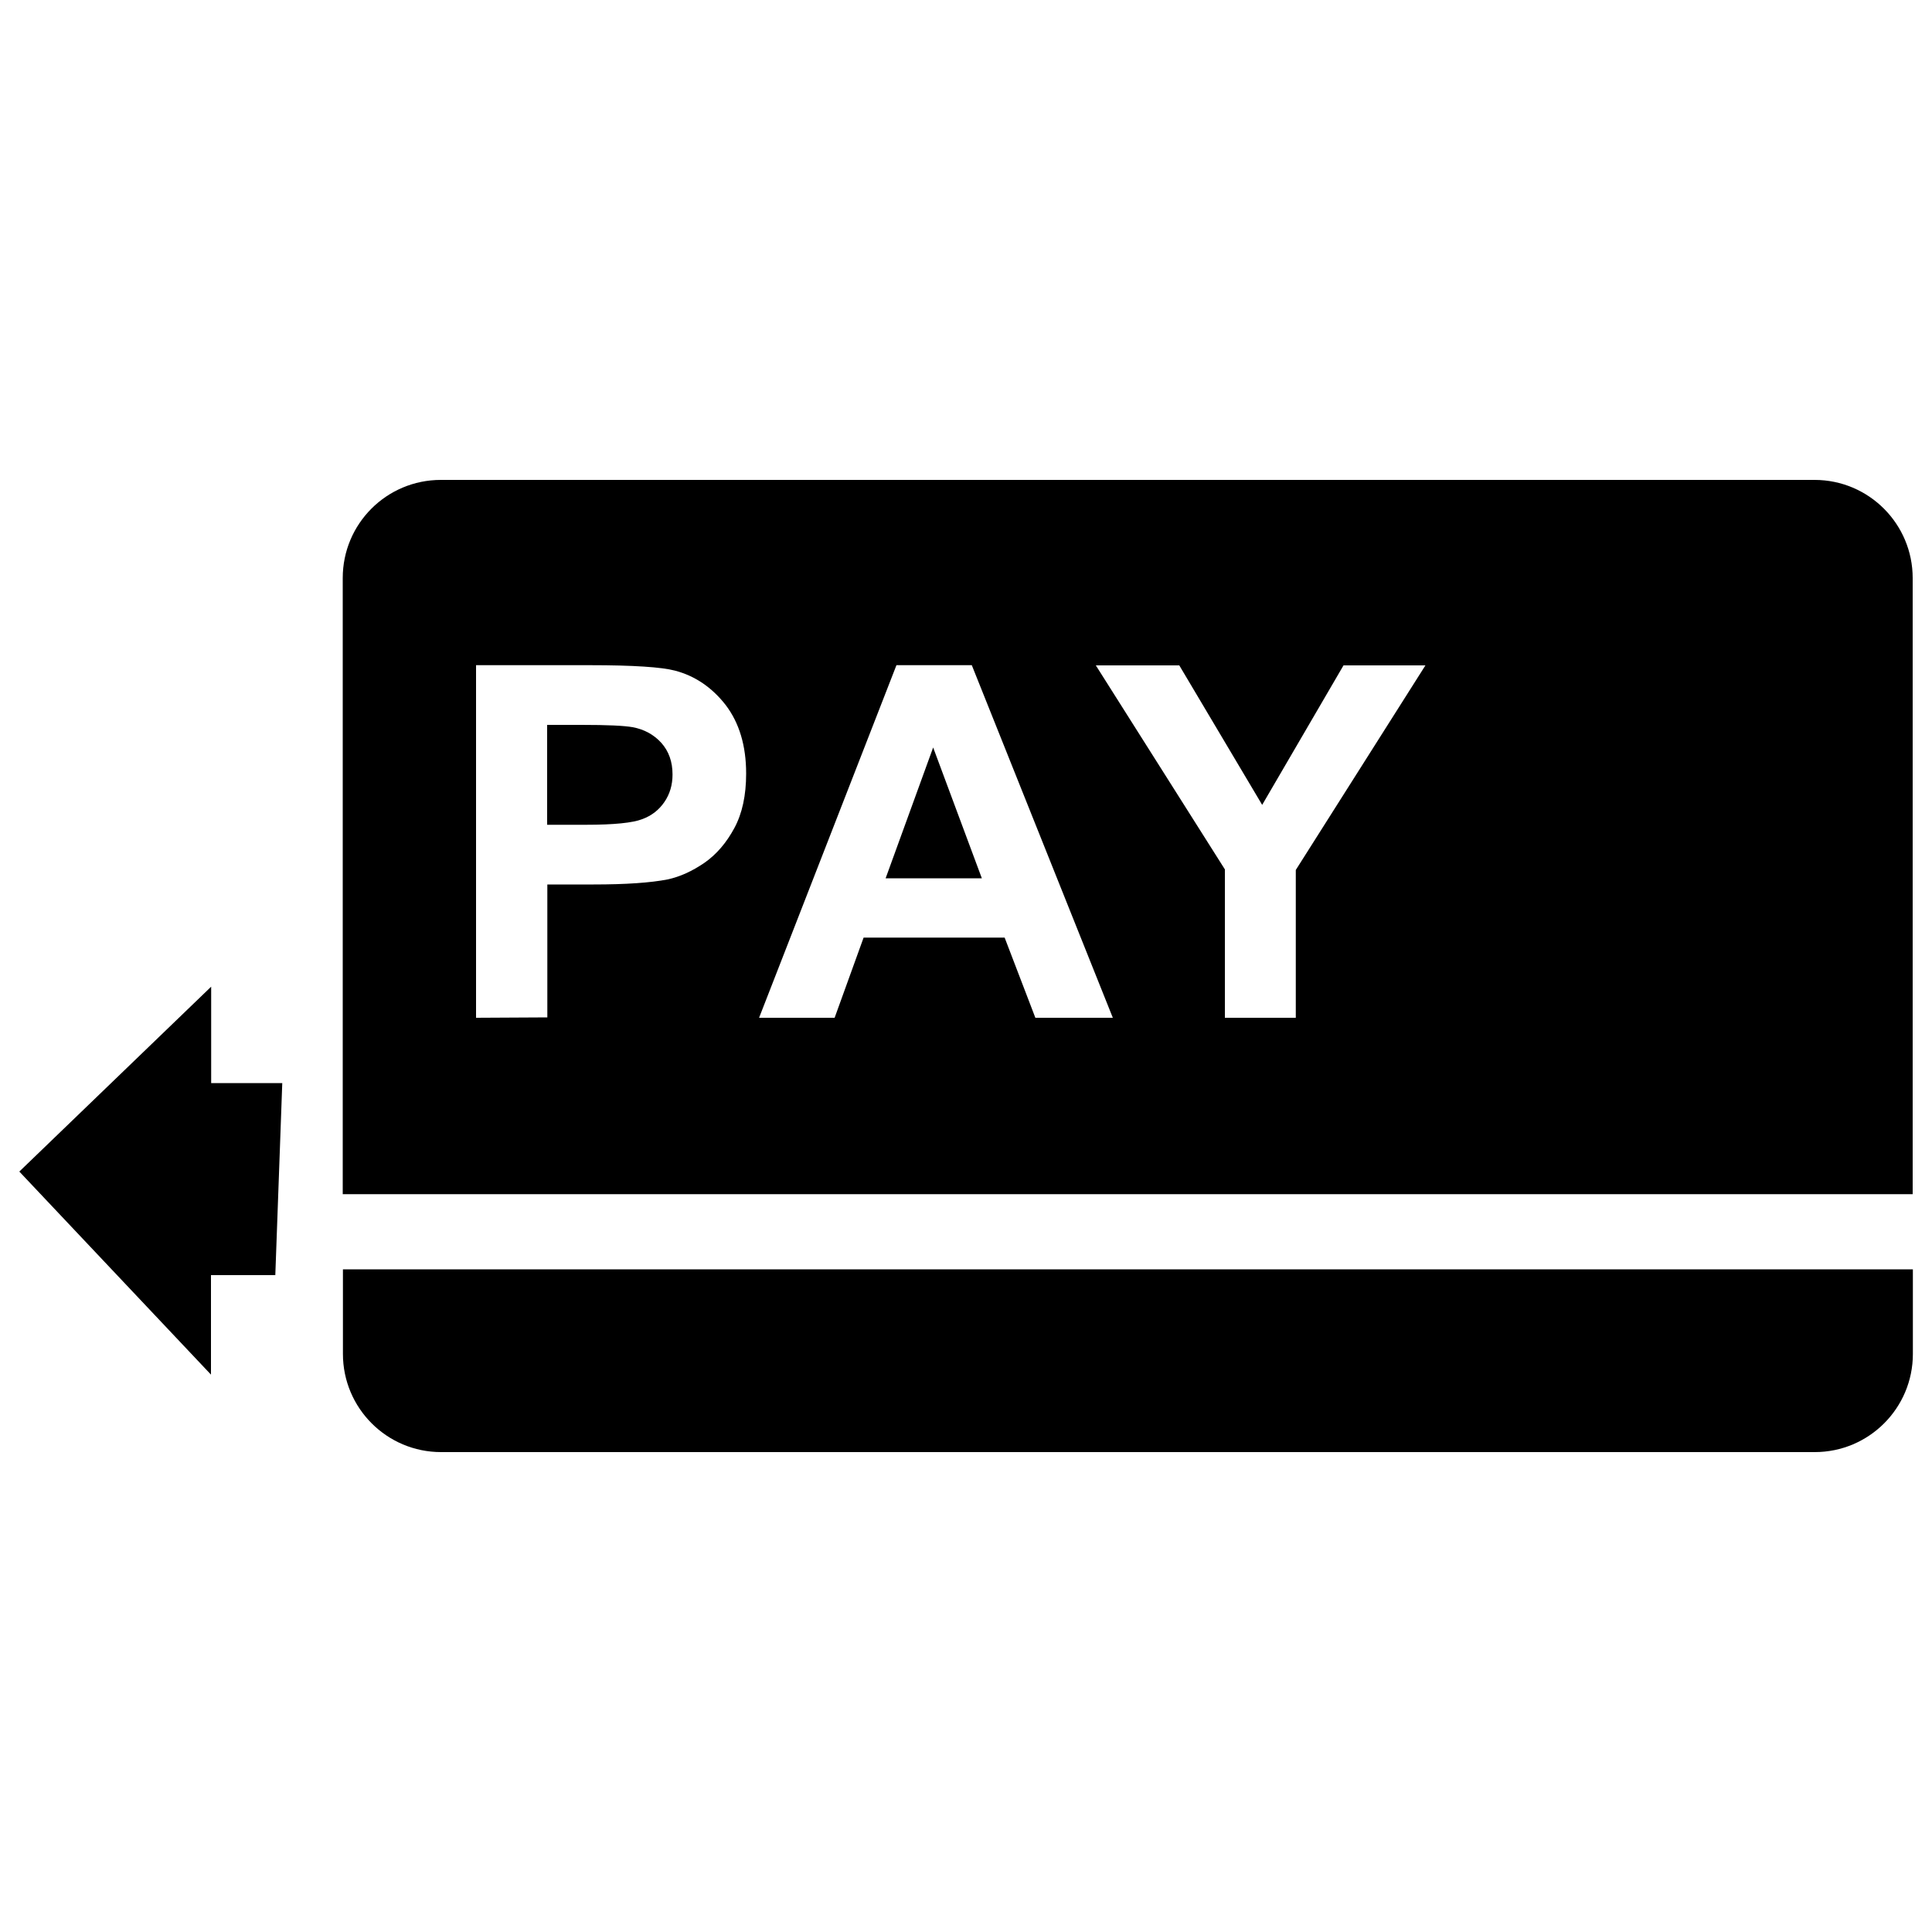 <?xml version="1.0" encoding="utf-8"?>
<!-- Svg Vector Icons : http://www.onlinewebfonts.com/icon -->
<!DOCTYPE svg PUBLIC "-//W3C//DTD SVG 1.1//EN" "http://www.w3.org/Graphics/SVG/1.1/DTD/svg11.dtd">
<svg version="1.1" xmlns="http://www.w3.org/2000/svg" xmlns:xlink="http://www.w3.org/1999/xlink" x="0px" y="0px" viewBox="0 0 1000 1000" enable-background="new 0 0 1000 1000" xml:space="preserve">
<g><path d="M177.5,657v43.8c0,28,22.7,50.8,50.8,50.8h711c28.1,0,50.8-22.8,50.8-50.8V657H177.5z"/><path d="M146.1,560.6l-3.6,99.4h-33.3v51.5L10,606.4l99.3-95.7v49.9L146.1,560.6z"/><path d="M939.2,248.4h-711c-28.1,0-50.8,22.7-50.8,50.8l0,318.9H990V299.2C990,271.2,967.3,248.4,939.2,248.4L939.2,248.4z M246.4,526.8V344.3h59.1c22.4,0,37,1,43.8,2.8c10.4,2.7,19.2,8.7,26.3,17.8c7,9.2,10.6,21,10.6,35.5c0,11.2-2,20.6-6.1,28.2c-4.1,7.6-9.2,13.6-15.5,18c-6.3,4.3-12.6,7.2-19.1,8.6c-8.8,1.7-21.5,2.6-38.2,2.6h-24v68.8L246.4,526.8L246.4,526.8z M283.2,375.2H301c13.3,0,22.1,0.4,26.5,1.2c5.9,1.1,10.9,3.8,14.8,8.1c3.9,4.4,5.8,9.8,5.8,16.4c0,5.4-1.4,10.1-4.2,14.2c-2.8,4.1-6.6,7.1-11.5,8.9c-4.9,1.9-14.6,2.9-29.1,2.9h-20.1V375.2L283.2,375.2z M576,526.8h-40.1L520,485.3H447l-15,41.5h-39.1L464,344.3h39L576,526.8L576,526.8z M508.2,454.6h-49.8l24.6-67.7L508.2,454.6L508.2,454.6z M634,526.8V450l-66.8-105.6h43.2l42.9,72.2l42.1-72.2h42.4l-67.1,105.9v76.5L634,526.8L634,526.8z"/></g>
</svg>